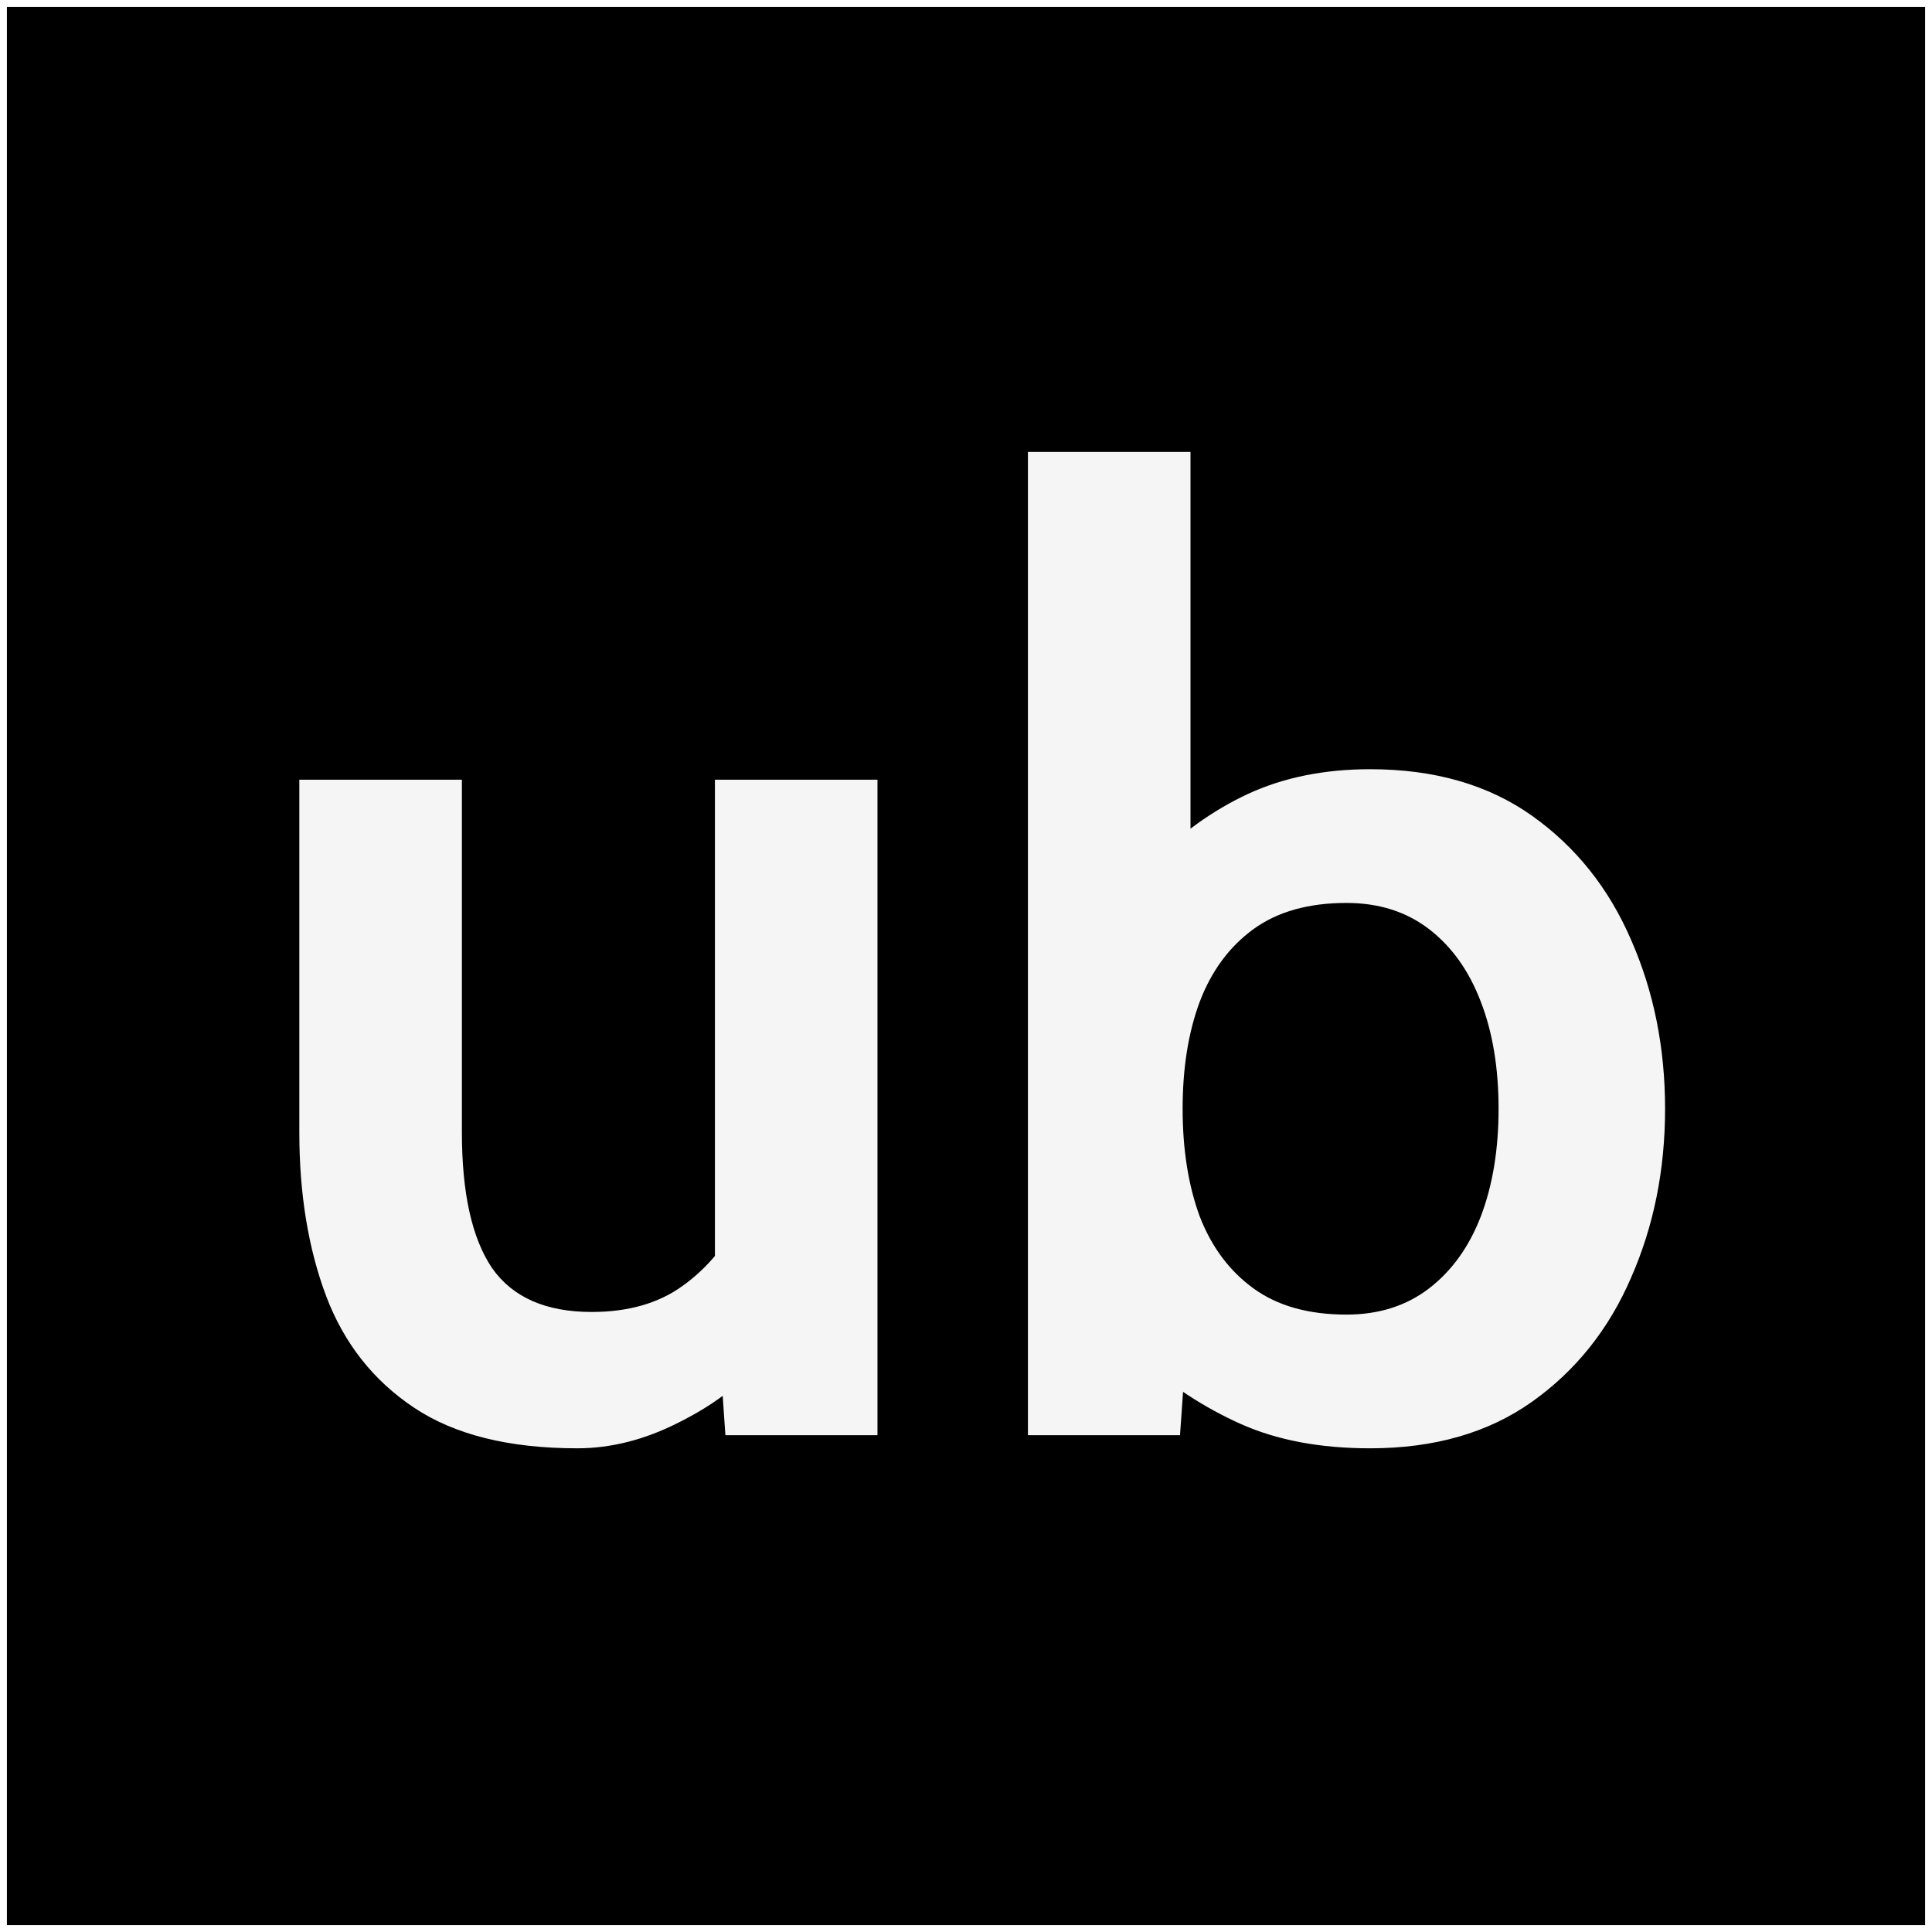 <svg width="280" height="280" viewBox="0 0 280 280" fill="none" xmlns="http://www.w3.org/2000/svg">
<rect x="0" y="0" width="280" height="280" fill="#808080" stroke="none"/>
<g clip-path="url(#clip0_2357_2)">
<rect width="280" height="280" fill="white"/>
<rect width="280" height="280" fill="black"/>
<path d="M83.66 209.9C73.781 209.9 65.895 207.937 60.005 204.01C54.115 200.083 49.872 194.7 47.276 187.86C44.679 180.957 43.38 173.04 43.38 164.11V113H66.941V164.11C66.941 172.913 68.397 179.468 71.311 183.775C74.287 188.018 79.101 190.14 85.751 190.14C91.071 190.14 95.472 188.873 98.956 186.34C102.502 183.807 105.447 180.26 107.791 175.7L103.611 187.67V113H127.171V208H105.131L103.991 191.47L109.121 198.12C106.841 201.033 103.231 203.725 98.29 206.195C93.414 208.665 88.537 209.9 83.66 209.9ZM198.565 209.9C191.345 209.9 185.106 208.728 179.85 206.385C174.593 204.042 169.685 200.843 165.125 196.79L172.155 191.85L171.015 208H148.975V65.5H172.535V128.77L166.835 125.16C171.015 120.853 175.67 117.497 180.8 115.09C185.993 112.683 191.915 111.48 198.565 111.48C207.875 111.48 215.696 113.728 222.03 118.225C228.363 122.722 233.145 128.707 236.375 136.18C239.668 143.653 241.315 151.823 241.315 160.69C241.315 169.557 239.668 177.727 236.375 185.2C233.145 192.673 228.363 198.658 222.03 203.155C215.696 207.652 207.875 209.9 198.565 209.9ZM195.145 190.52C199.831 190.52 203.821 189.253 207.115 186.72C210.408 184.187 212.91 180.703 214.62 176.27C216.33 171.773 217.185 166.58 217.185 160.69C217.185 154.8 216.33 149.638 214.62 145.205C212.91 140.708 210.408 137.193 207.115 134.66C203.821 132.127 199.831 130.86 195.145 130.86C189.635 130.86 185.138 132.127 181.655 134.66C178.171 137.193 175.575 140.708 173.865 145.205C172.218 149.638 171.395 154.8 171.395 160.69C171.395 166.58 172.218 171.773 173.865 176.27C175.575 180.703 178.171 184.187 181.655 186.72C185.138 189.253 189.635 190.52 195.145 190.52Z" fill="#F5F5F5"/>
</g>
<rect x="0.5" y="0.5" width="279" height="279" stroke="white"/>
<defs>
<clipPath id="clip0_2357_2">
<rect width="280" height="280" fill="white"/>
</clipPath>
</defs>
</svg>

